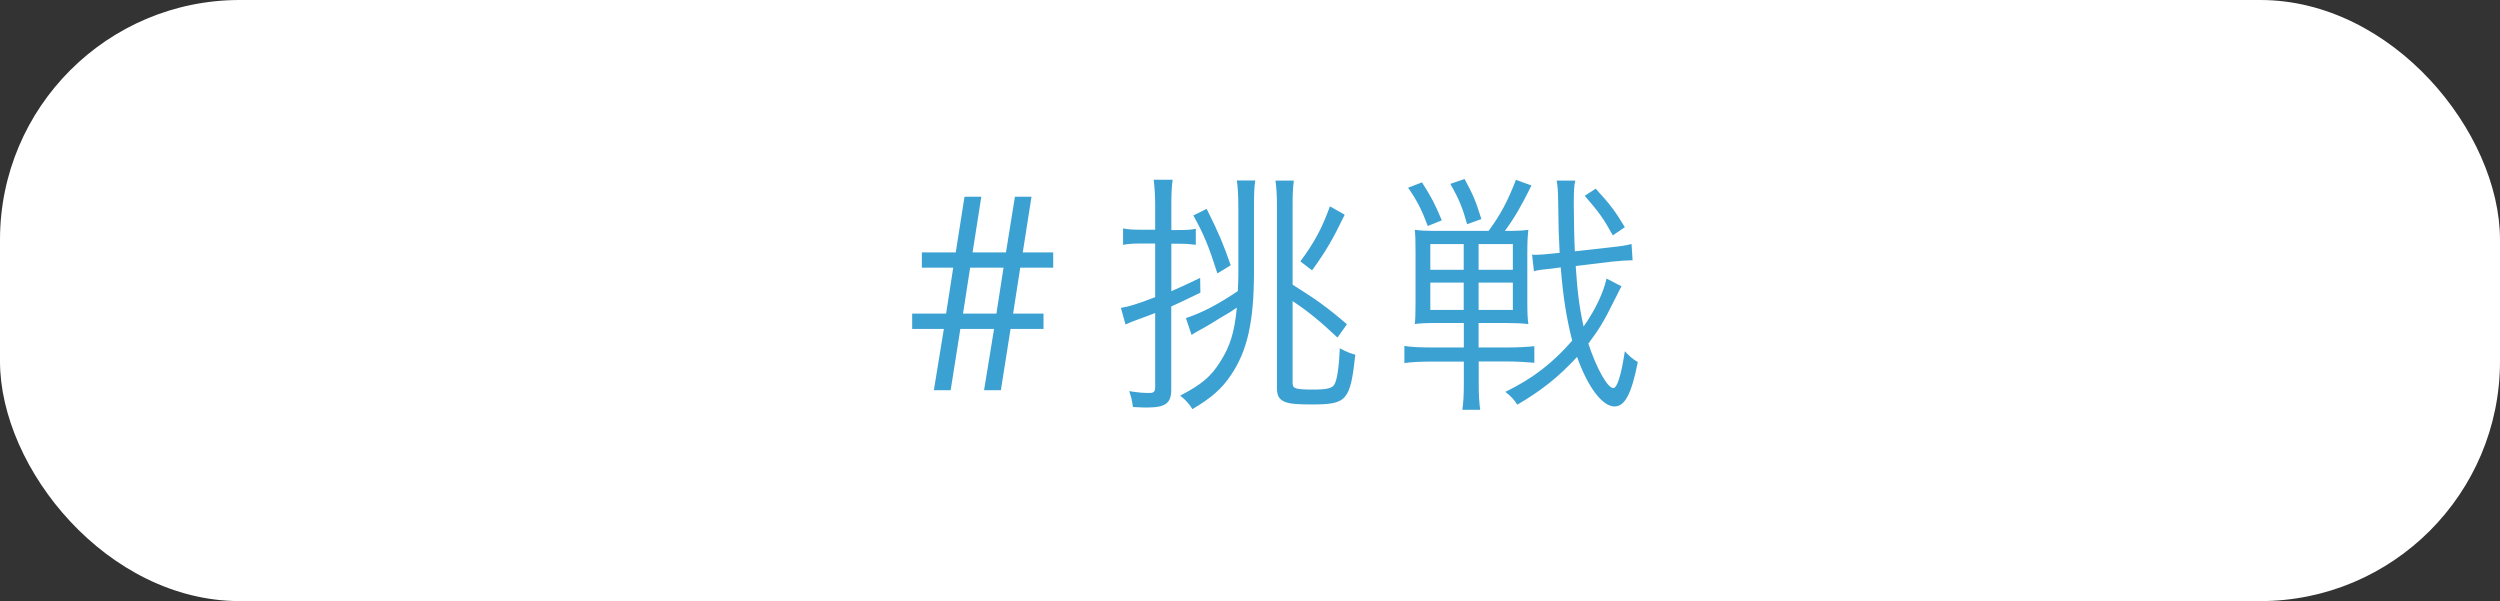 <?xml version="1.0" encoding="UTF-8"?>
<svg id="_レイヤー_2" data-name="レイヤー 2" xmlns="http://www.w3.org/2000/svg" viewBox="0 0 235.07 56.52">
  <rect x="0" y="0" width="235.07" height="56.52" fill="#333333" stroke="none"/>
  <defs>
    <style>
      .cls-1 {
        fill: #fff;
      }

      .cls-2 {
        fill: #3ba1d2;
      }
    </style>
  </defs>
  <g id="txt">
    <g>
      <rect class="cls-1" y="0" width="235.07" height="56.52" rx="22.55" ry="22.55"/>
      <g>
        <path class="cls-2" d="M85.77,30.93v-1.44h3.19l.67-4.32h-2.95v-1.44h3.19l.82-5.23h1.58l-.82,5.23h3.14l.84-5.23h1.56l-.82,5.23h2.86v1.44h-3.1l-.67,4.32h2.86v1.44h-3.1l-.91,5.76h-1.58l.94-5.76h-3.17l-.91,5.76h-1.58l.94-5.76h-2.98Zm8.59-5.76h-3.14l-.67,4.32h3.14l.67-4.32Z"/>
        <path class="cls-2" d="M108.62,19.4c0-1.01-.05-1.75-.14-2.5h1.78c-.1,.74-.12,1.46-.12,2.5v2.23h.72c.77,0,1.08-.02,1.58-.12v1.51c-.53-.07-.89-.1-1.58-.1h-.72v4.46c.89-.38,1.34-.6,2.71-1.25l.02,1.39c-1.34,.65-1.85,.89-2.74,1.3v7.82c0,1.3-.55,1.68-2.33,1.68-.22,0-.82-.02-1.27-.05-.1-.65-.14-.91-.36-1.49,.96,.14,1.27,.17,1.9,.17,.43,0,.55-.12,.55-.58v-6.94q-.86,.34-1.73,.65c-.34,.12-.7,.26-1.06,.43l-.43-1.56c.74-.12,1.54-.36,3.22-1.01v-5.04h-1.34c-.67,0-1.13,.02-1.68,.12v-1.54c.55,.1,.96,.12,1.7,.12h1.32v-2.23Zm2.9,10.51c1.56-.53,2.98-1.27,4.87-2.54,.02-.62,.05-.89,.05-1.42v-6.29c0-1.27-.05-2.04-.14-2.69h1.73c-.1,.62-.12,1.3-.12,2.59v5.98c0,4.7-.62,7.49-2.21,9.79-.82,1.22-1.8,2.09-3.58,3.14-.31-.5-.62-.86-1.15-1.27,2.04-1.06,2.9-1.8,3.77-3.19,.94-1.49,1.32-2.71,1.56-5.09-.48,.34-.62,.43-1.54,.96q-1.1,.7-1.9,1.13-.46,.24-.82,.48l-.53-1.58Zm1.94-10.27c1.15,2.3,1.56,3.29,2.26,5.3l-1.25,.77c-.82-2.57-1.25-3.62-2.26-5.45l1.25-.62Zm8.09,16.44c0,.46,.31,.55,1.94,.55,1.27,0,1.8-.12,1.99-.5,.24-.41,.43-1.63,.5-3.38,.58,.31,.94,.46,1.46,.6-.48,4.32-.79,4.68-4.06,4.68-1.39,0-1.97-.05-2.42-.19-.65-.22-.89-.58-.89-1.32V19.4c0-1.08-.05-1.75-.14-2.42h1.73c-.1,.72-.12,1.34-.12,2.47v7.32c2.09,1.3,3.24,2.11,5.11,3.72l-.89,1.25c-1.66-1.56-2.71-2.42-4.22-3.43v7.78Zm.72-11.5c1.34-1.82,2.04-3.12,2.78-5.18l1.39,.79c-1.13,2.33-1.75,3.41-3.07,5.23l-1.1-.84Z"/>
        <path class="cls-2" d="M135.26,30.37c-1.03,0-1.73,.02-2.23,.1,.05-.46,.07-.96,.07-2.14v-4.56c0-1.18-.02-1.7-.07-2.16,.48,.07,1.06,.1,2.09,.1h4.85c1.13-1.54,1.78-2.76,2.57-4.8l1.46,.53c-.89,1.82-1.61,3.07-2.5,4.27,1.15,0,1.63-.02,2.21-.1-.07,.55-.1,1.18-.1,2.28v4.37c0,1.03,.02,1.73,.1,2.21-.67-.07-1.25-.1-2.18-.1h-2.5v2.3h2.86c.91,0,1.7-.05,2.38-.12v1.56c-.91-.07-1.68-.12-2.4-.12h-2.83v2.09c0,1.06,.05,1.82,.14,2.45h-1.68c.1-.62,.14-1.44,.14-2.47v-2.06h-3.07c-1.03,0-1.94,.05-2.52,.14v-1.61c.62,.1,1.46,.14,2.45,.14h3.14v-2.3h-2.38Zm-1.56-13.23c.89,1.39,1.22,2.02,1.87,3.58l-1.32,.53c-.55-1.49-1.01-2.4-1.85-3.6l1.3-.5Zm.79,5.81v2.42h3.14v-2.42h-3.14Zm0,3.62v2.57h3.14v-2.57h-3.14Zm3.22-9.74c.82,1.51,1.06,2.09,1.58,3.77l-1.34,.48c-.43-1.54-.77-2.38-1.58-3.79l1.34-.46Zm1.32,8.54h3.22v-2.42h-3.22v2.42Zm0,3.77h3.22v-2.57h-3.22v2.57Zm13.44-2.23c-.05,.07-.26,.5-.65,1.27-1.03,2.09-1.42,2.71-2.47,4.13,.77,2.33,1.8,4.18,2.35,4.18,.36,0,.74-1.22,1.08-3.46,.5,.53,.79,.77,1.22,1.01-.58,2.98-1.22,4.18-2.18,4.18-1.15,0-2.52-1.8-3.53-4.66-1.73,1.87-3.31,3.14-5.62,4.49-.34-.53-.65-.84-1.13-1.2,2.57-1.25,4.46-2.71,6.29-4.82-.55-2.18-.84-4.01-1.08-6.89l-.7,.1c-1.03,.1-1.34,.14-1.82,.26l-.17-1.56c.17,.02,.29,.02,.36,.02,.34,0,.96-.05,1.58-.12l.65-.07c-.1-1.99-.1-2.02-.14-4.92-.02-.96-.05-1.37-.14-1.87h1.75c-.12,.5-.14,1.03-.14,2.33s.05,3.41,.1,4.32l3.41-.38c.91-.1,1.42-.17,1.92-.31l.1,1.54h-.24c-.34,0-1.03,.05-1.68,.12l-3.43,.41c.14,2.35,.38,4.1,.74,5.69,1.08-1.51,1.87-3.19,2.16-4.51l1.42,.74Zm-.82-4.78c-.86-1.56-1.34-2.23-2.64-3.72l1.03-.67c1.37,1.49,1.85,2.14,2.74,3.62l-1.13,.77Z"/>
      </g>
    </g>
  </g>
</svg>